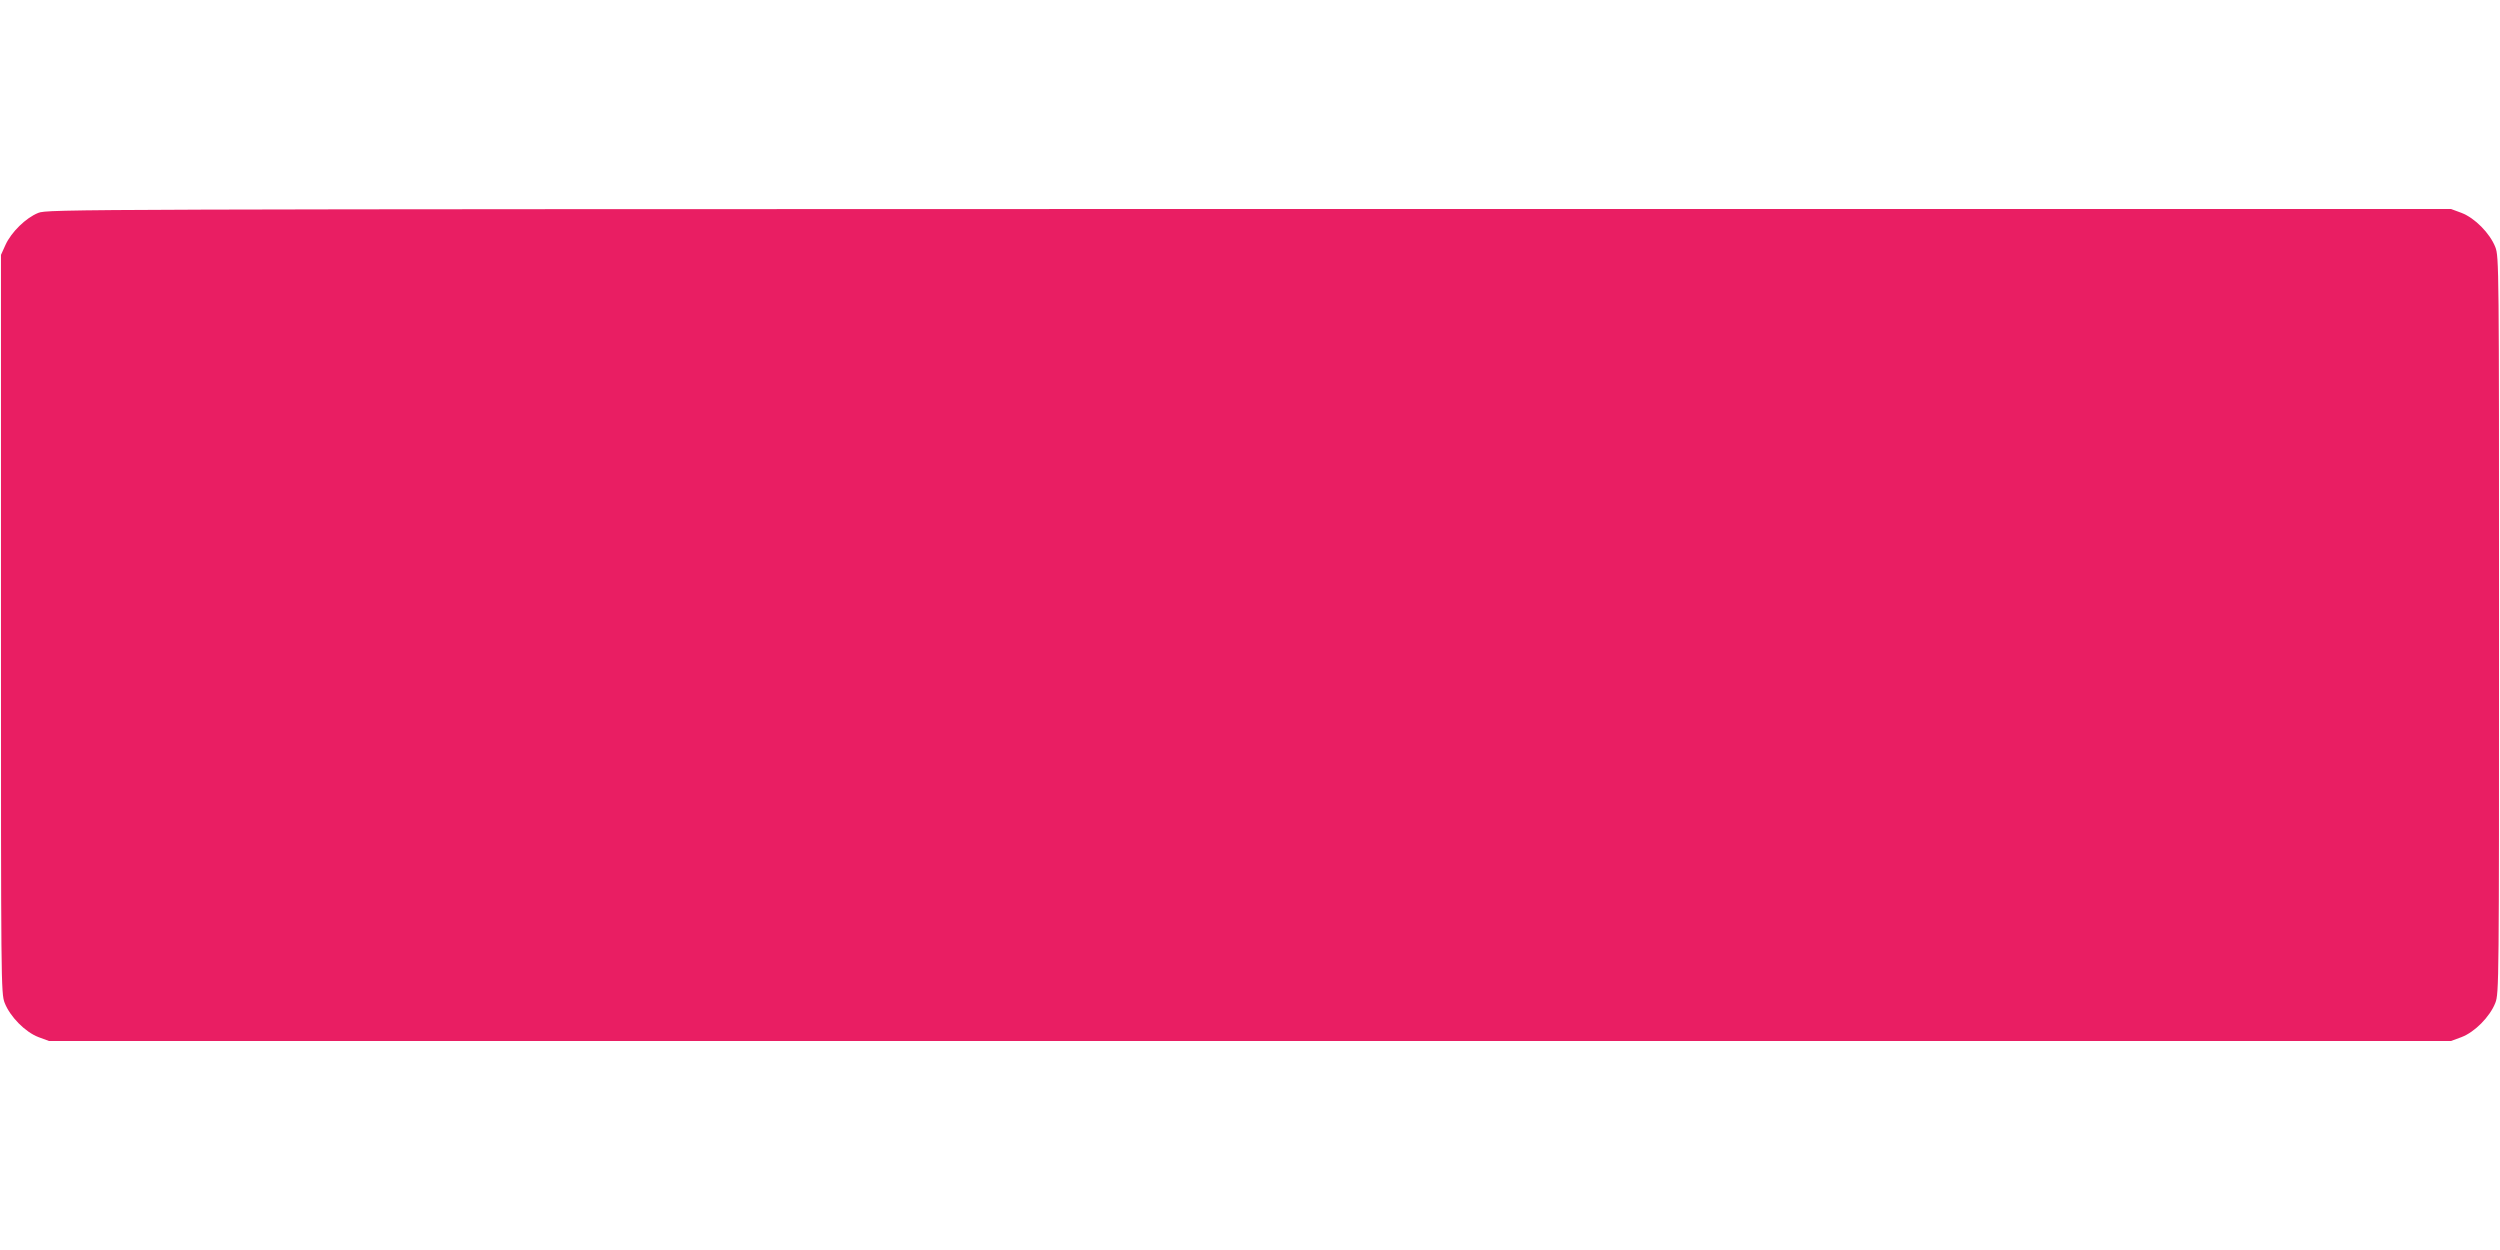<?xml version="1.0" standalone="no"?>
<!DOCTYPE svg PUBLIC "-//W3C//DTD SVG 20010904//EN"
 "http://www.w3.org/TR/2001/REC-SVG-20010904/DTD/svg10.dtd">
<svg version="1.0" xmlns="http://www.w3.org/2000/svg"
 width="1280pt" height="640pt" viewBox="0 0 1280 640"
 preserveAspectRatio="xMidYMid meet">
<g transform="translate(0,640) scale(0.1,-0.1)"
fill="#e91e63" stroke="none">
<path d="M196 5310 c-63 -25 -138 -98 -168 -164 l-23 -51 0 -1890 c0 -1842 0
-1891 19 -1940 28 -71 105 -149 173 -175 l54 -20 6149 0 6149 0 54 20 c68 26
145 104 173 175 19 49 19 98 19 1935 0 1837 0 1886 -19 1935 -28 71 -105 149
-173 175 l-54 20 -6152 0 c-6052 -1 -6153 -1 -6201 -20z"/>
</g>
</svg>
